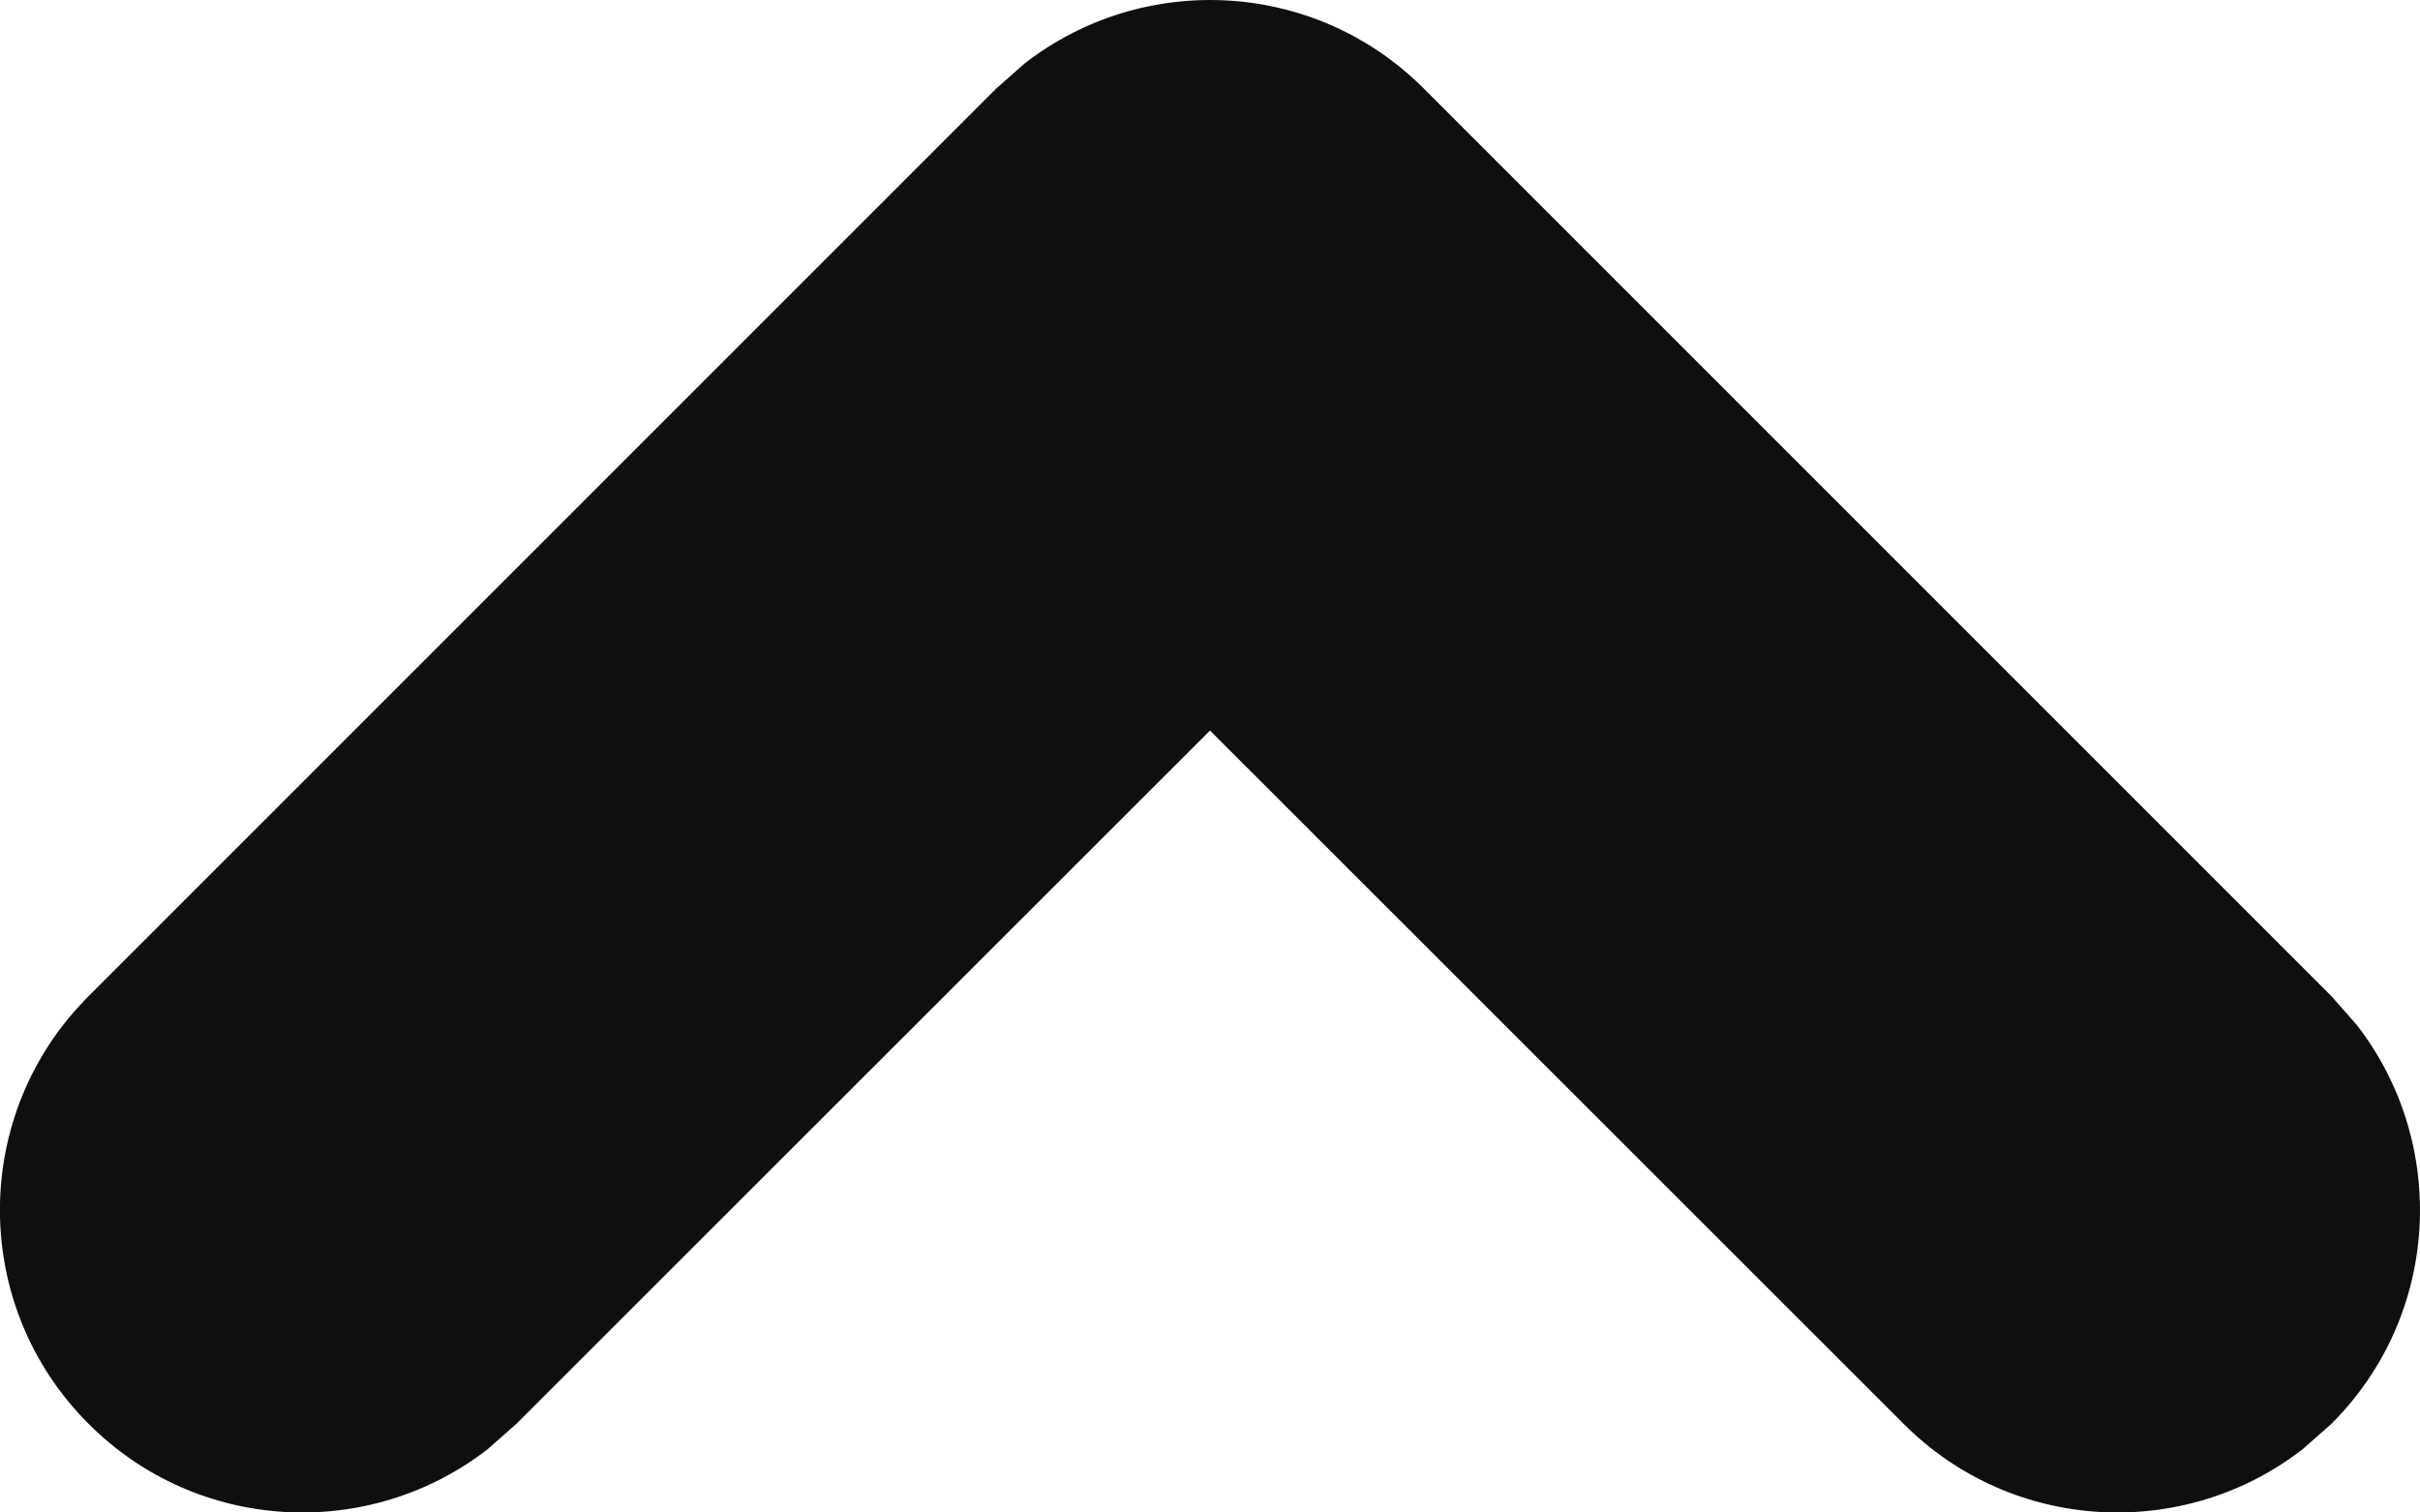 <?xml version="1.0" encoding="UTF-8"?>
<svg width="8px" height="5px" viewBox="0 0 8 5" version="1.1" xmlns="http://www.w3.org/2000/svg" xmlns:xlink="http://www.w3.org/1999/xlink">
    <title>6B0DC0D0-DDD8-4413-B70C-E226B529EA97</title>
    <g id="Page-1" stroke="none" stroke-width="1" fill="none" fill-rule="evenodd">
        <g id="Jaunie-projekti---Plāni-(Ir-pieejams)" transform="translate(-1557, -3076)" fill="#0F0F0F" fill-rule="nonzero">
            <g id="Group-13" transform="translate(0, 2686)">
                <g id="Group-6" transform="translate(1085, 55)">
                    <g id="Group-11" transform="translate(20, 312)">
                        <g id="Input" transform="translate(20, 15)">
                            <path d="M432.293,12.707 C432.653,13.068 433.221,13.095 433.613,12.79 L433.707,12.707 L436,10.415 L438.293,12.707 C438.653,13.068 439.221,13.095 439.613,12.79 L439.707,12.707 C440.068,12.347 440.095,11.779 439.79,11.387 L439.707,11.293 L436.707,8.293 C436.347,7.932 435.779,7.905 435.387,8.21 L435.293,8.293 L432.293,11.293 C431.902,11.683 431.902,12.317 432.293,12.707 Z" id="ic-arrow-up"></path>
                        </g>
                    </g>
                </g>
            </g>
        </g>
    </g>
</svg>